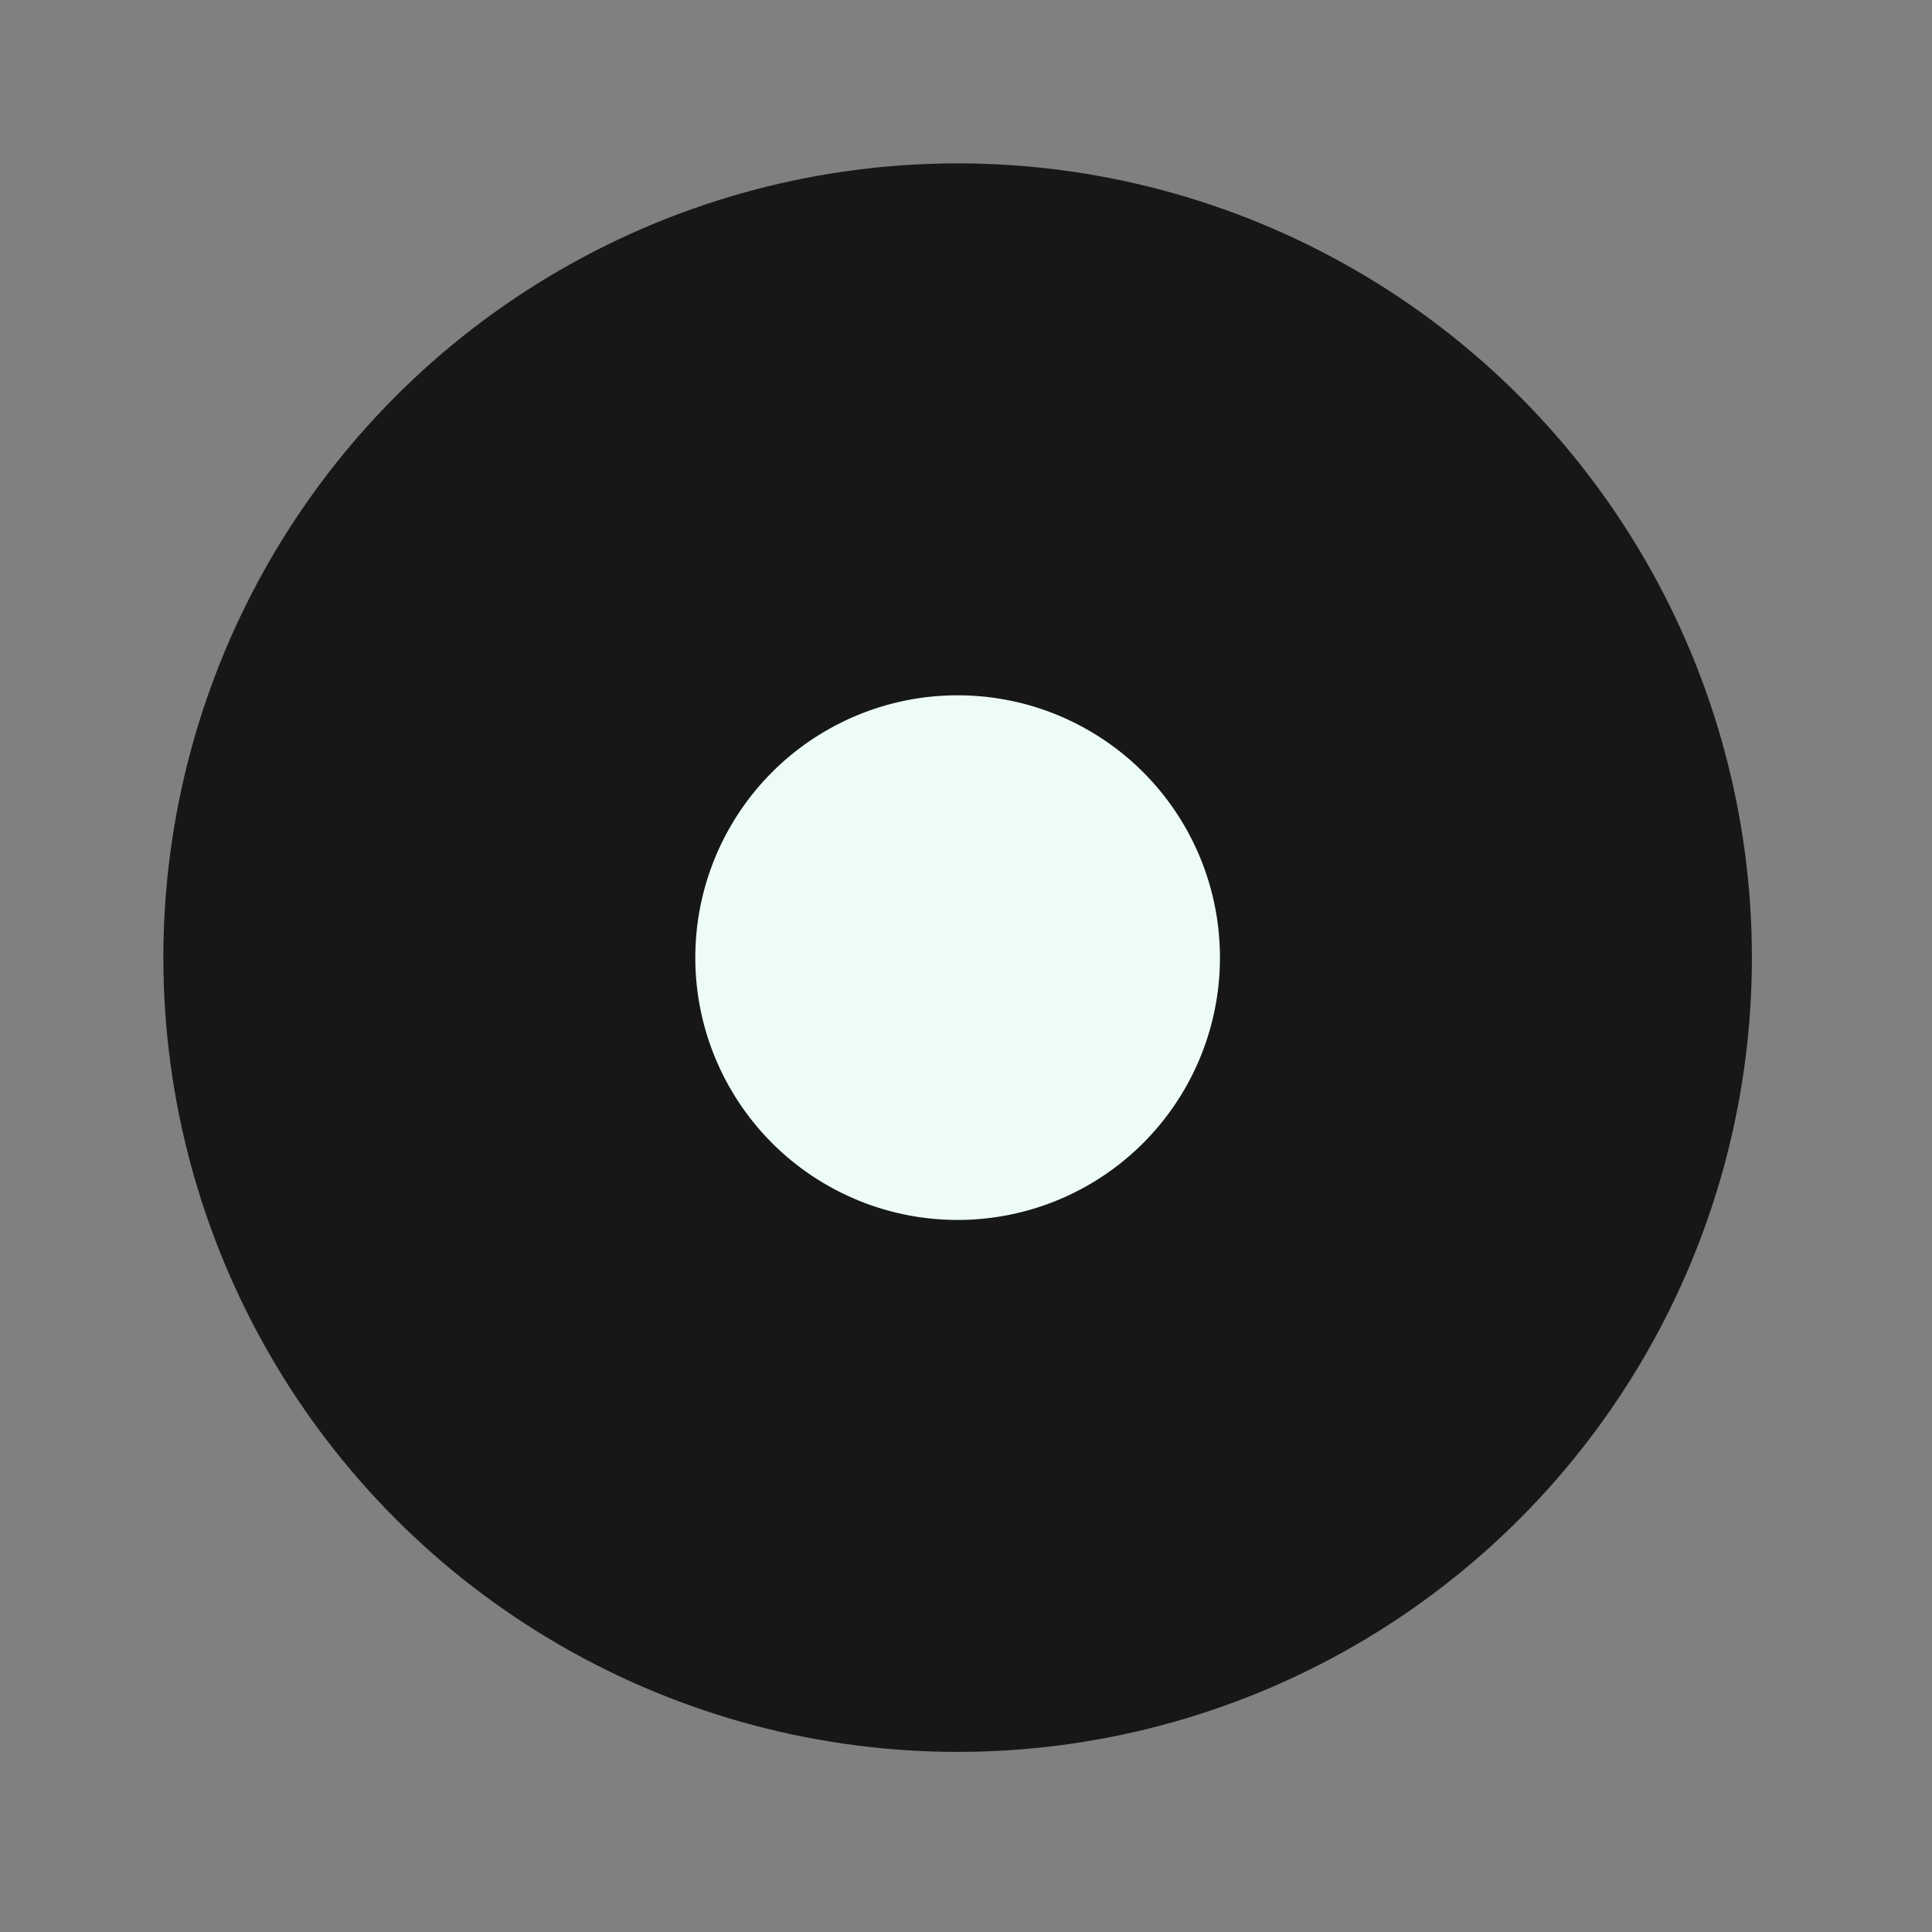 <svg width="9" height="9" viewBox="0 0 9 9" fill="none" xmlns="http://www.w3.org/2000/svg">
<rect x="0" y="0" width="9" height="9" fill="#808080" stroke="none"/>
<circle cx="4.461" cy="4.461" r="2.461" fill="#EDFDF5" stroke="#171717" stroke-width="2.478"/>
</svg>
